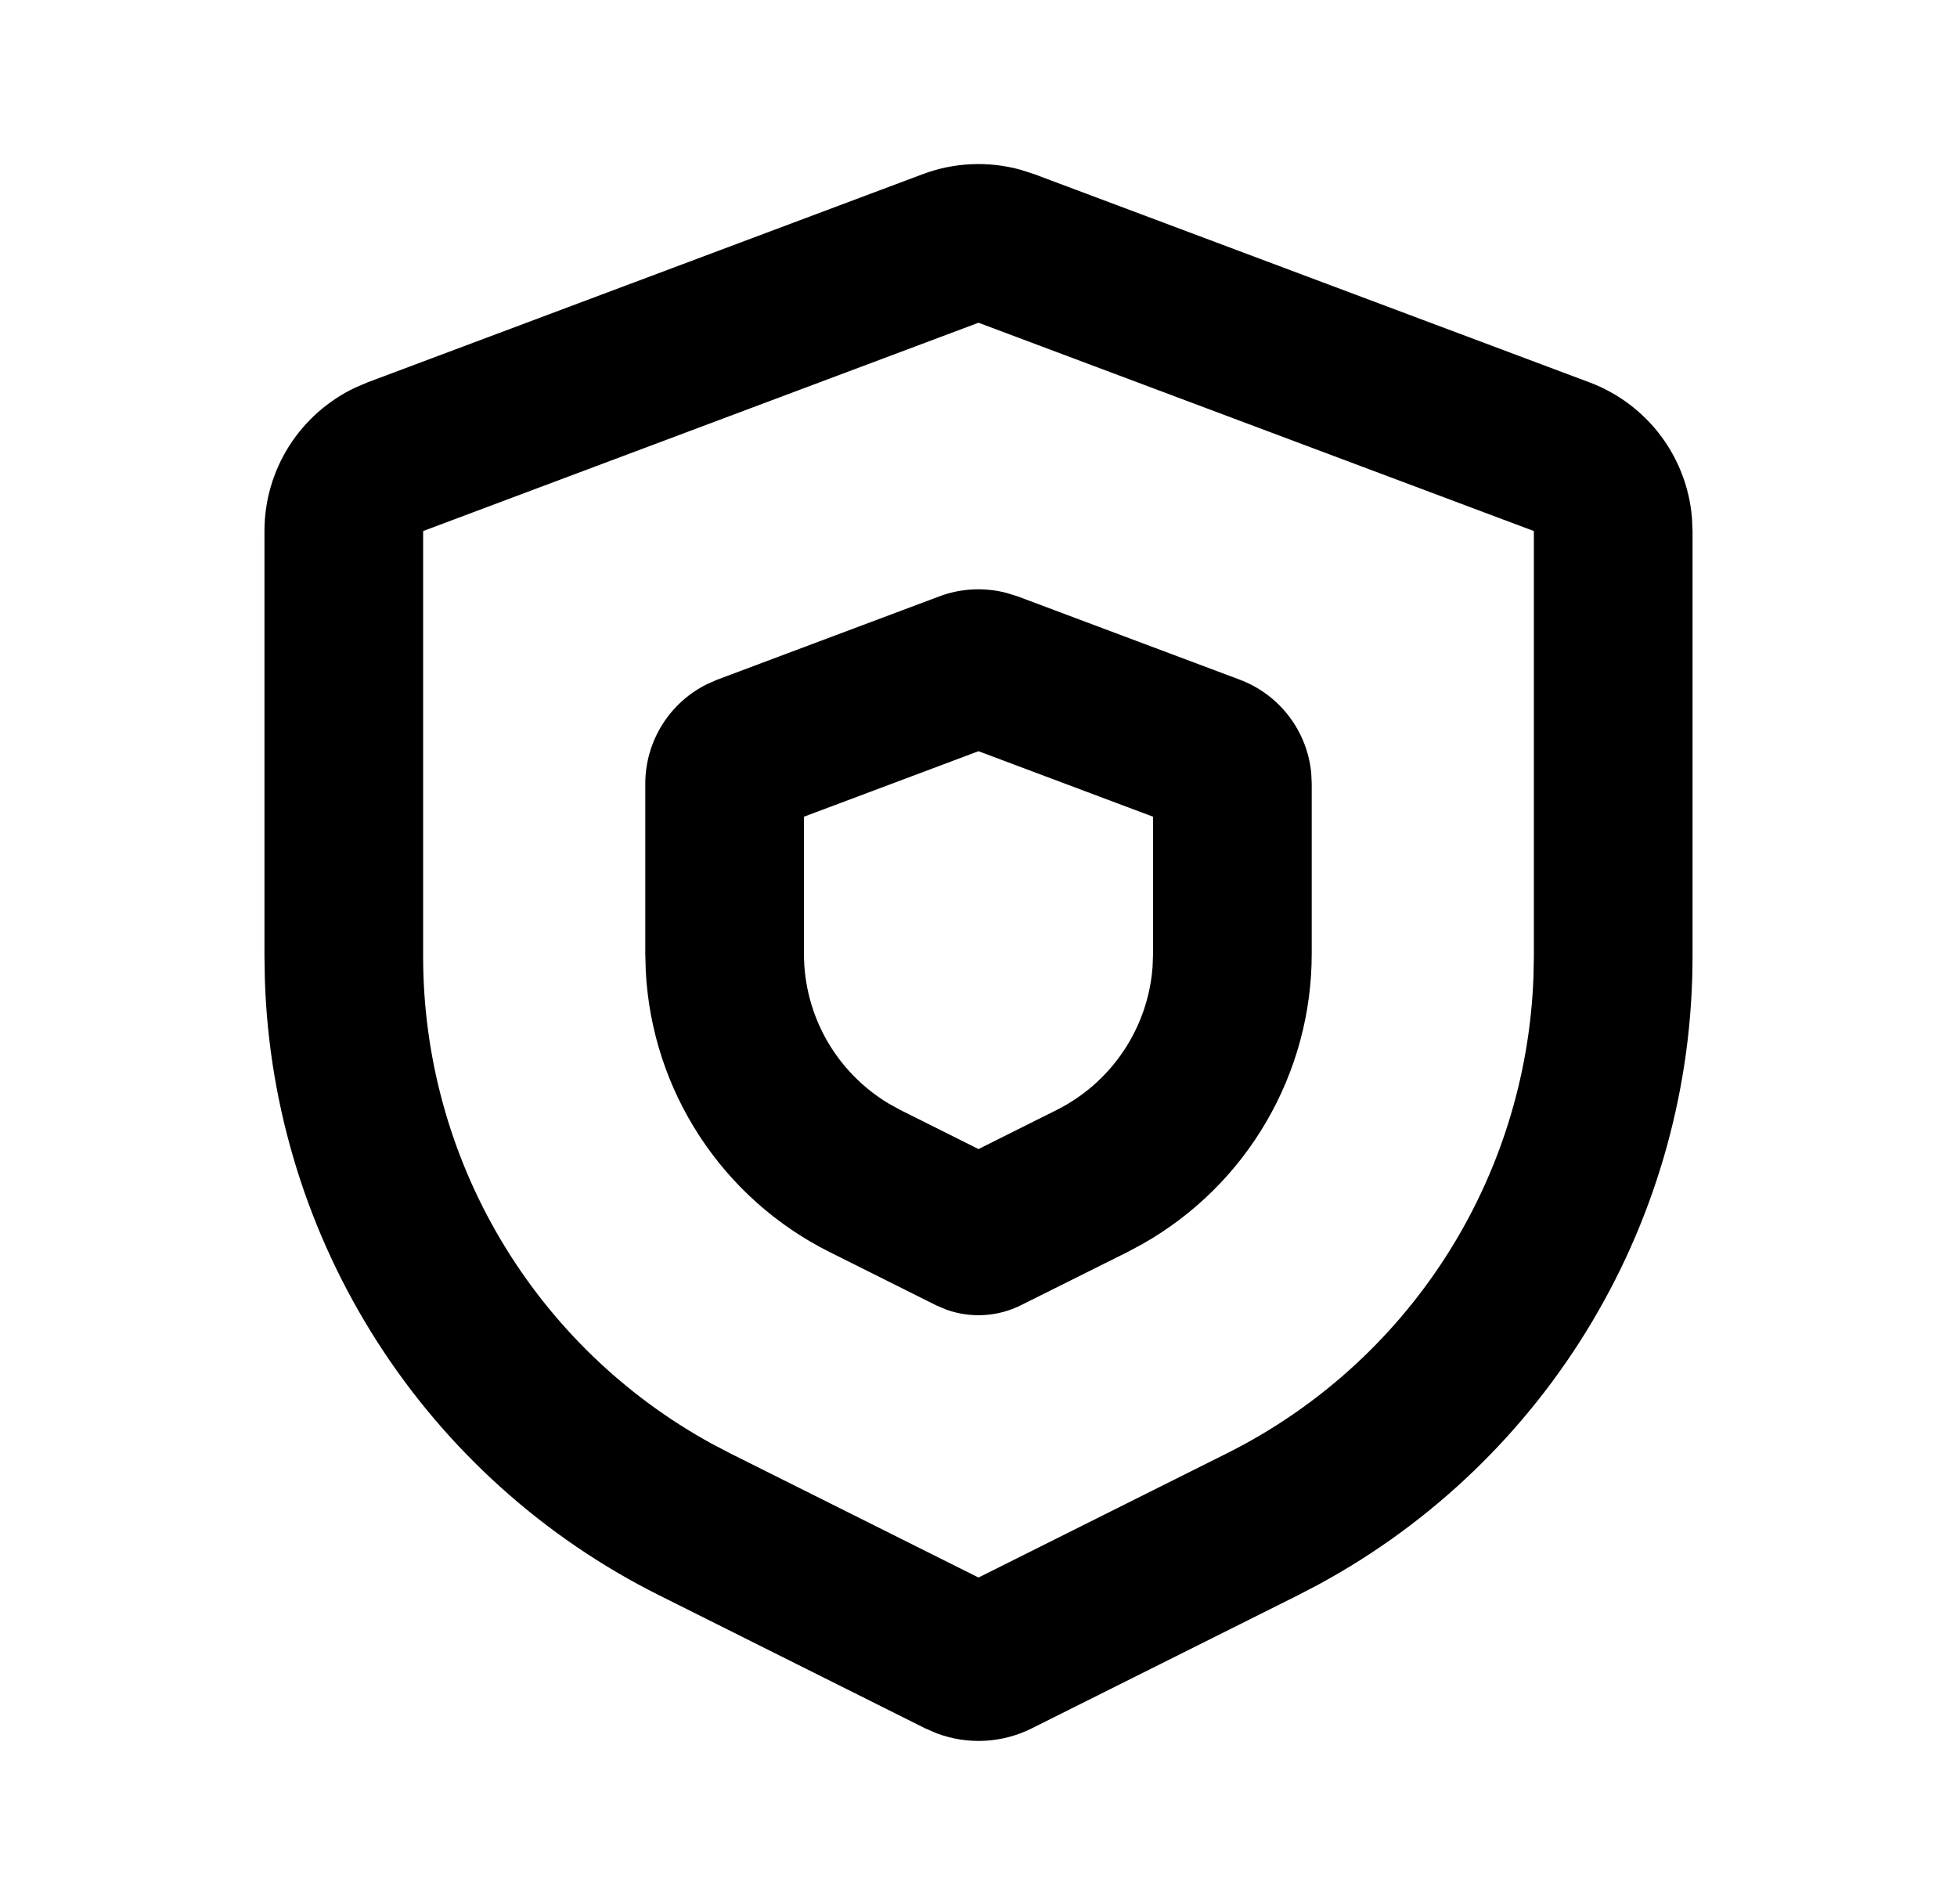 <svg width="37" height="36" viewBox="0 0 37 36" fill="none" xmlns="http://www.w3.org/2000/svg">
<path fill-rule="evenodd" clip-rule="evenodd" d="M17.447 3.292C18.039 3.07 18.686 3.041 19.295 3.209L19.553 3.292L30.053 7.229C30.585 7.429 31.05 7.776 31.393 8.229C31.736 8.683 31.943 9.225 31.989 9.791L32 10.039V18.083C32 20.514 31.344 22.899 30.1 24.988C28.857 27.077 27.073 28.791 24.936 29.95L24.538 30.158L19.506 32.674C19.23 32.812 18.927 32.892 18.618 32.908C18.308 32.924 17.999 32.876 17.709 32.767L17.494 32.674L12.463 30.158C10.288 29.071 8.448 27.417 7.136 25.371C5.824 23.325 5.088 20.963 5.008 18.533L5 18.083V10.039C5 9.47 5.161 8.914 5.465 8.434C5.77 7.954 6.204 7.57 6.718 7.327L6.947 7.229L17.447 3.292ZM18.5 6.101L8 10.039V18.083C8 19.966 8.506 21.814 9.465 23.433C10.425 25.053 11.802 26.385 13.453 27.29L13.805 27.475L18.5 29.822L23.195 27.475C24.879 26.633 26.306 25.354 27.326 23.771C28.346 22.189 28.921 20.361 28.992 18.479L29 18.083V10.039L18.5 6.101ZM17.762 11.273C18.168 11.121 18.611 11.099 19.031 11.209L19.238 11.273L23.438 12.848C23.806 12.986 24.129 13.225 24.368 13.538C24.607 13.85 24.754 14.224 24.791 14.615L24.8 14.815V18.032C24.8 19.147 24.504 20.242 23.942 21.205C23.381 22.169 22.574 22.965 21.604 23.515L21.319 23.668L19.305 24.673C19.087 24.782 18.849 24.846 18.606 24.86C18.363 24.875 18.119 24.839 17.89 24.757L17.695 24.674L15.683 23.668C14.686 23.169 13.839 22.415 13.229 21.482C12.618 20.549 12.267 19.471 12.209 18.358L12.2 18.032V14.815C12.2 14.421 12.311 14.036 12.519 13.702C12.727 13.369 13.025 13.1 13.379 12.928L13.562 12.848L17.762 11.273ZM18.5 14.201L15.2 15.439V18.034C15.2 18.604 15.348 19.165 15.629 19.661C15.911 20.157 16.316 20.571 16.805 20.864L17.024 20.984L18.5 21.722L19.976 20.984C20.486 20.729 20.922 20.346 21.24 19.872C21.558 19.398 21.748 18.85 21.791 18.281L21.8 18.032V15.439L18.5 14.201Z" fill="black"/>
</svg>
